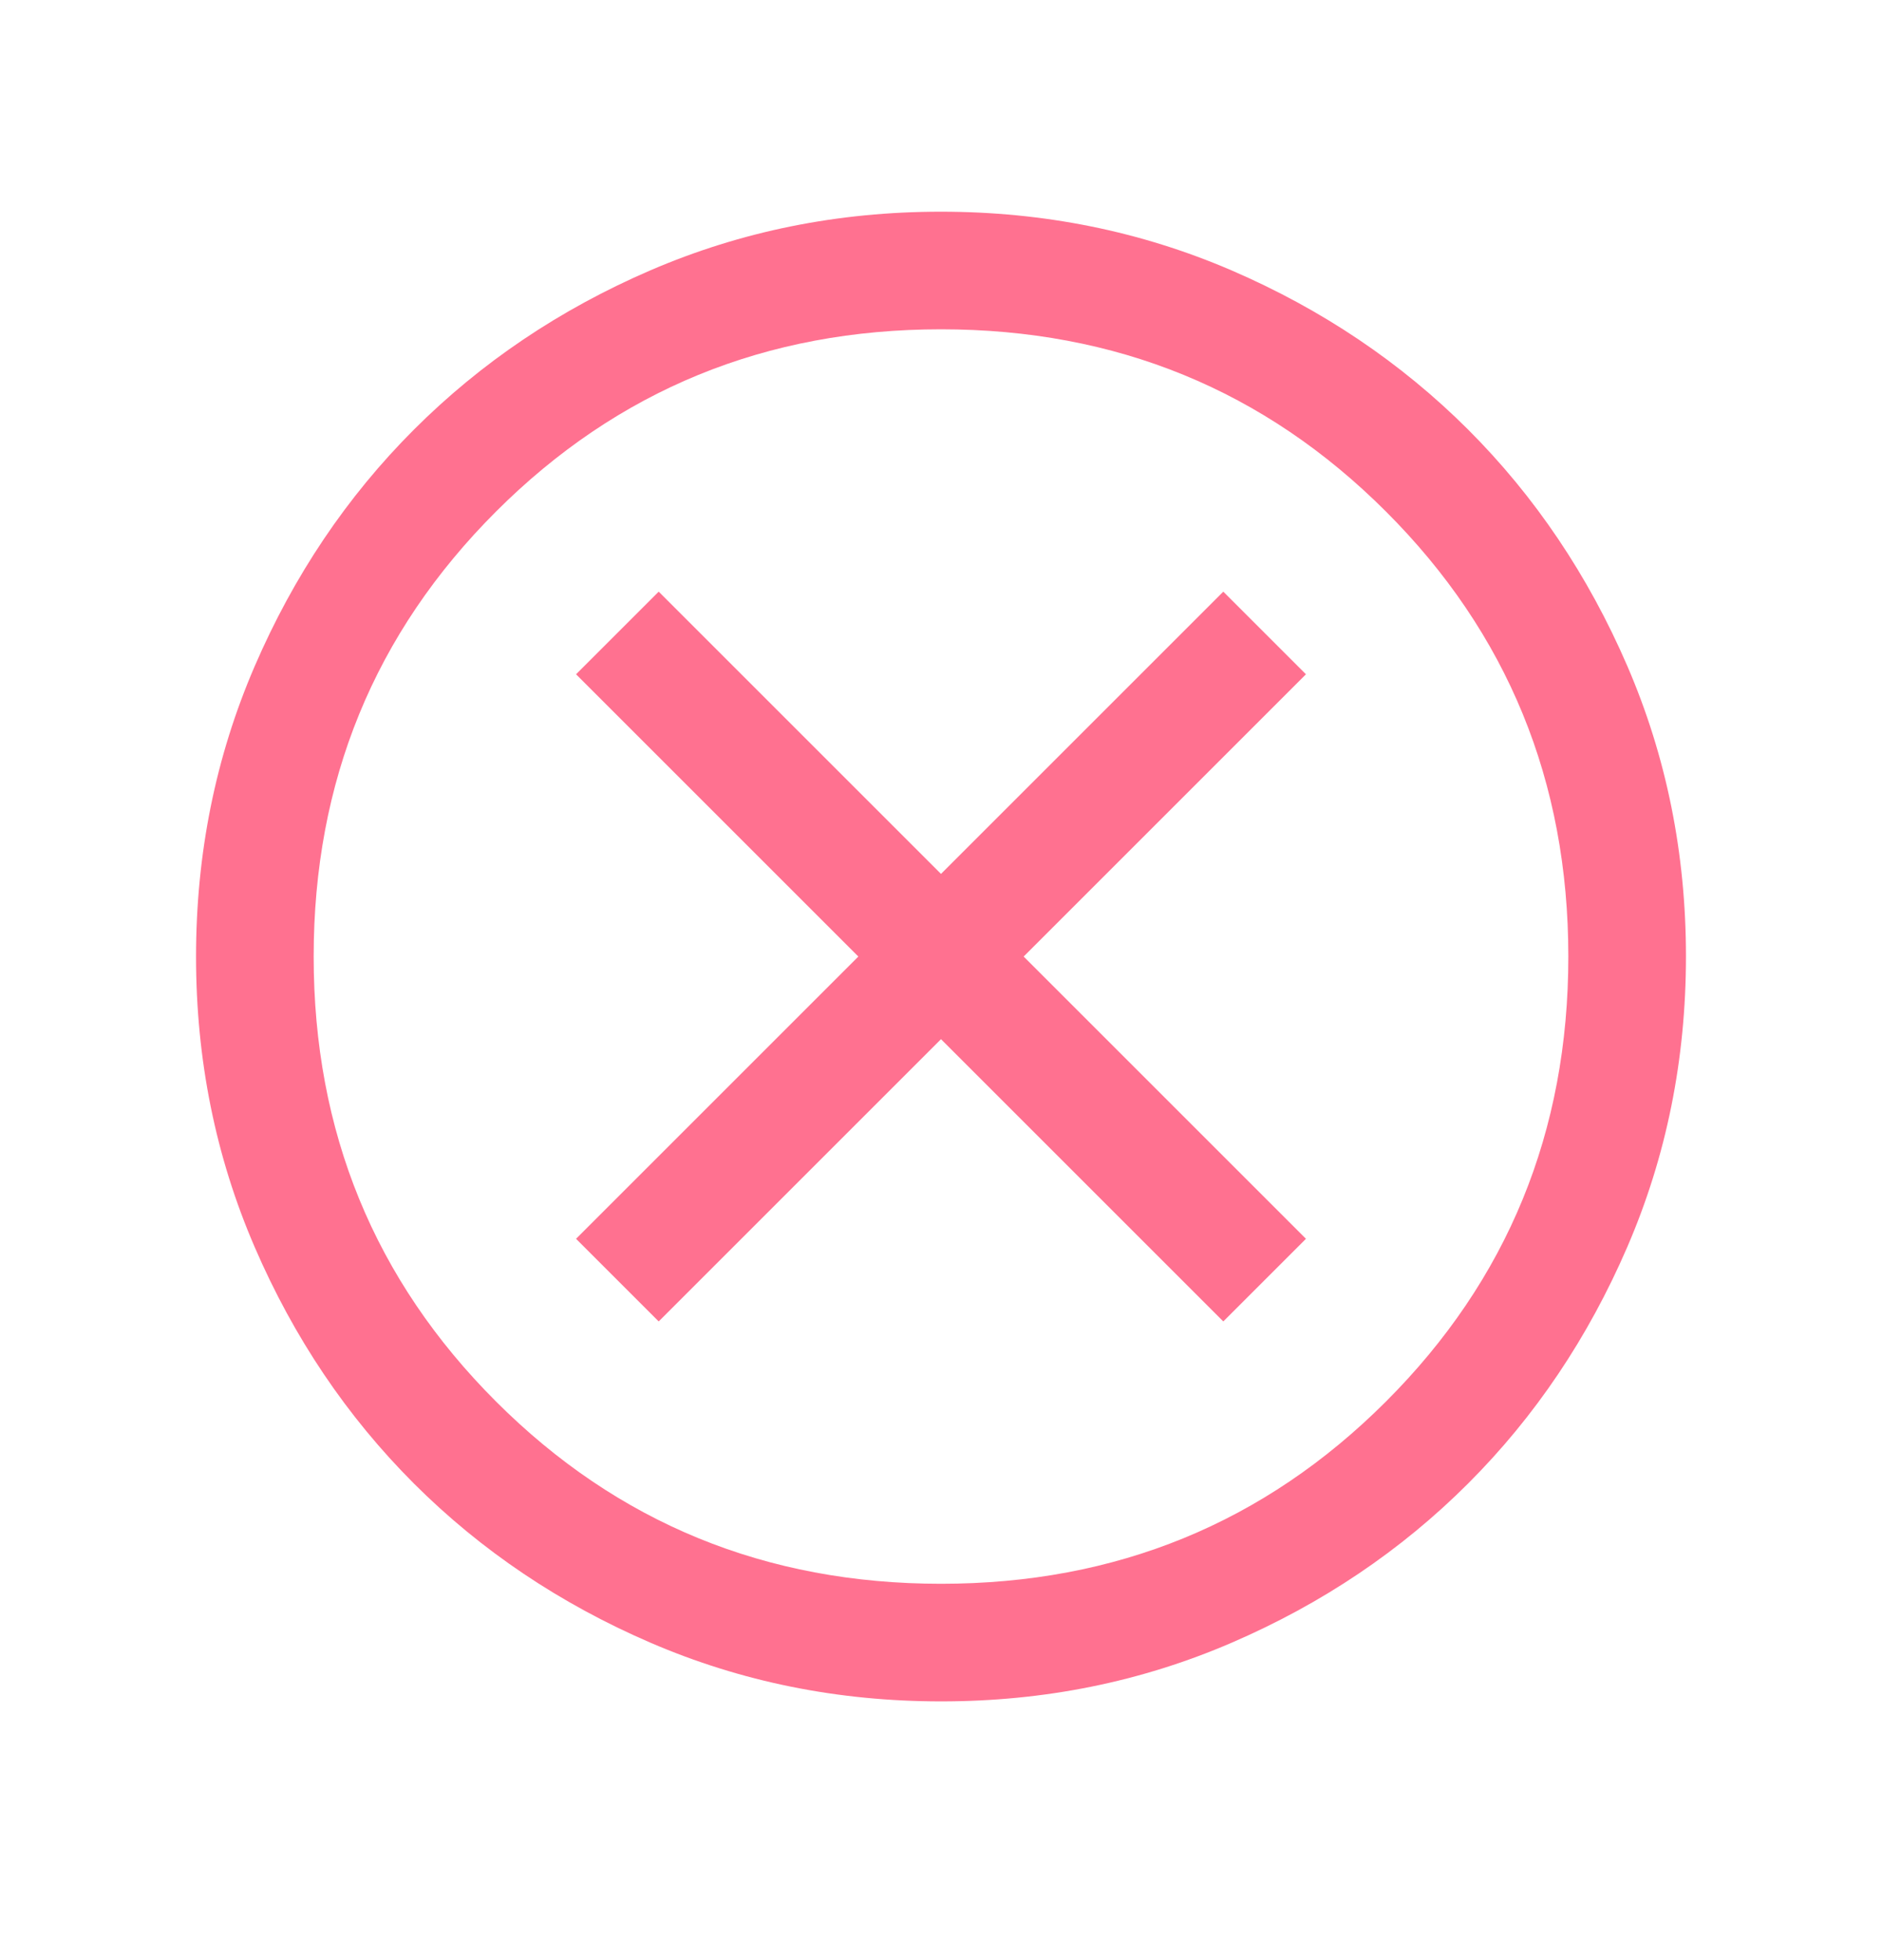 <svg xmlns="http://www.w3.org/2000/svg" width="24" height="25" viewBox="0 0 24 25" fill="none"><path d="M8.4 16.854L12 13.254L15.6 16.854L16.654 15.8L13.054 12.2L16.654 8.6L15.6 7.546L12 11.146L8.4 7.546L7.346 8.6L10.946 12.2L7.346 15.8L8.4 16.854ZM12.002 21.7C10.688 21.7 9.453 21.451 8.296 20.952C7.14 20.453 6.135 19.777 5.279 18.922C4.424 18.067 3.747 17.062 3.248 15.906C2.749 14.751 2.5 13.516 2.5 12.202C2.5 10.888 2.749 9.653 3.248 8.497C3.747 7.341 4.423 6.335 5.278 5.48C6.133 4.625 7.138 3.947 8.294 3.448C9.45 2.95 10.684 2.7 11.998 2.7C13.312 2.7 14.547 2.95 15.704 3.448C16.86 3.947 17.865 4.624 18.721 5.478C19.576 6.333 20.253 7.339 20.752 8.494C21.251 9.65 21.5 10.885 21.5 12.198C21.5 13.512 21.251 14.748 20.752 15.904C20.253 17.06 19.577 18.066 18.722 18.921C17.867 19.776 16.862 20.453 15.706 20.952C14.55 21.451 13.316 21.7 12.002 21.7ZM12 20.2C14.233 20.2 16.125 19.425 17.675 17.875C19.225 16.325 20 14.434 20 12.2C20 9.967 19.225 8.075 17.675 6.525C16.125 4.975 14.233 4.2 12 4.2C9.767 4.2 7.875 4.975 6.325 6.525C4.775 8.075 4 9.967 4 12.2C4 14.434 4.775 16.325 6.325 17.875C7.875 19.425 9.767 20.2 12 20.2Z" fill="#FF7190"></path></svg>